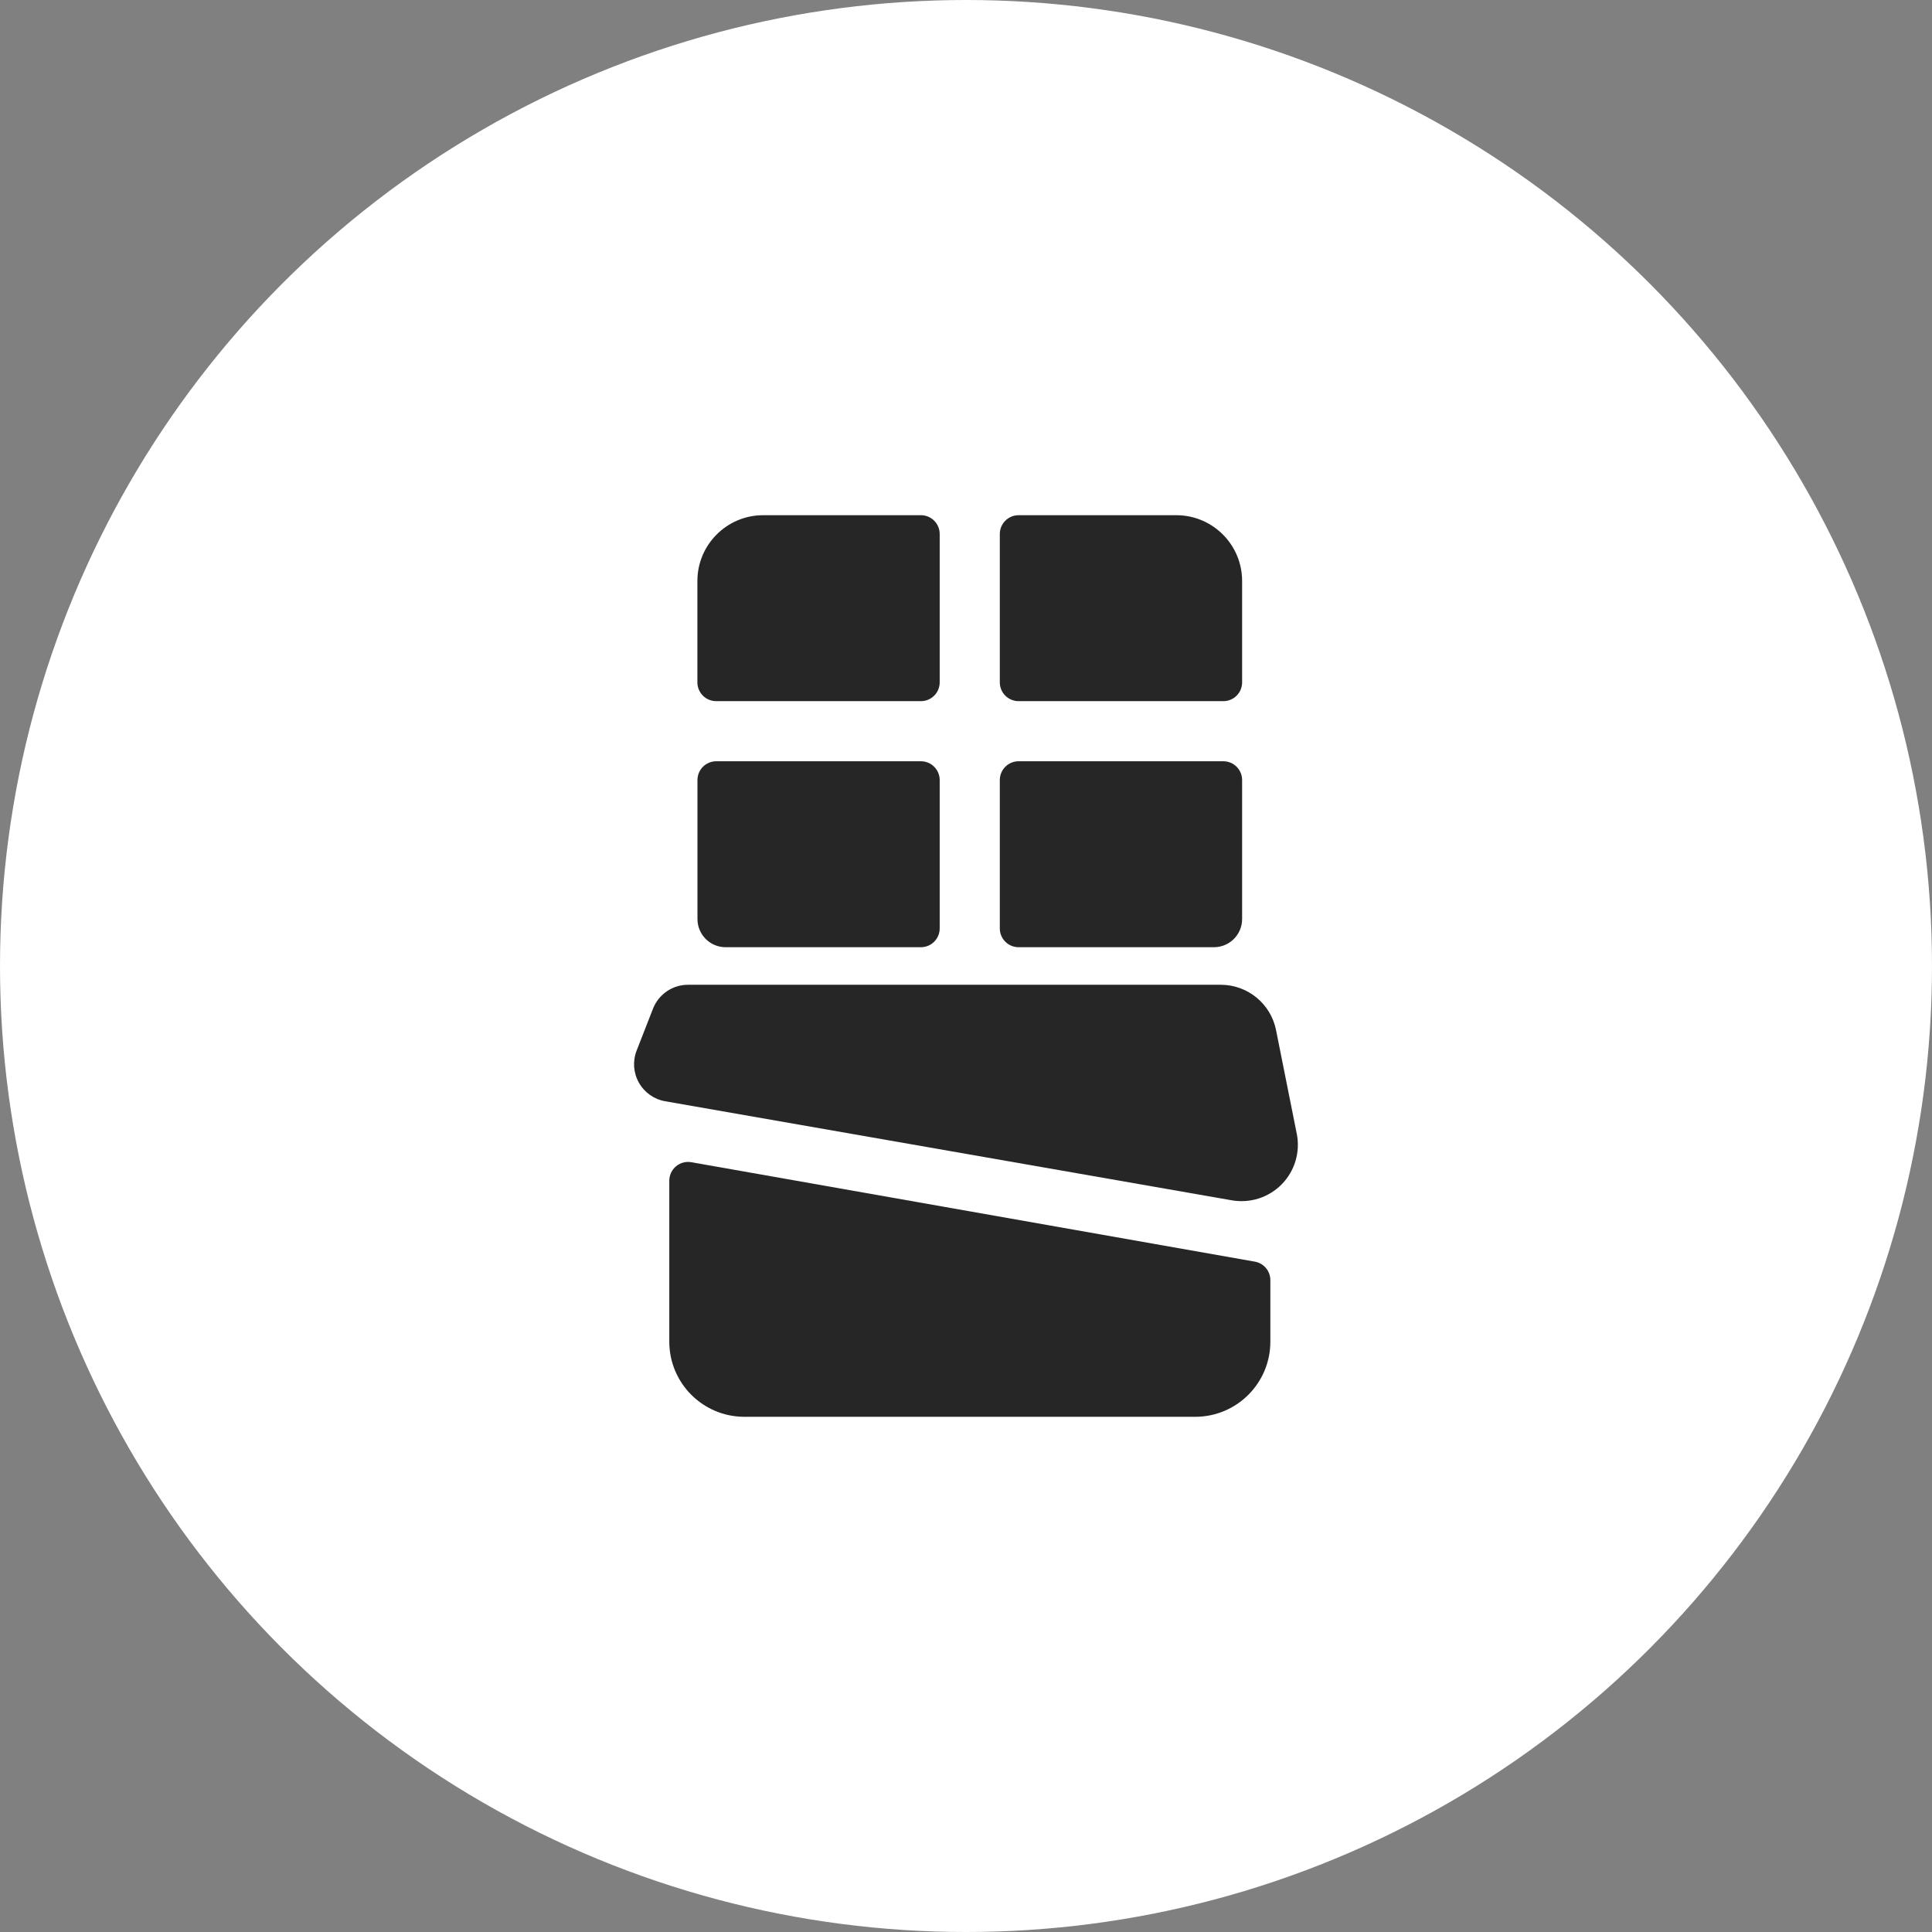 <svg width="120" height="120" viewBox="0 0 120 120" fill="none" xmlns="http://www.w3.org/2000/svg">
<rect x="0" y="0" width="120" height="120" fill="#808080" stroke="none"/>
<circle cx="60" cy="60" r="60" fill="white"/>
<path d="M44.487 43.55H57.2C57.844 43.55 58.366 43.028 58.366 42.383V33.167C58.366 32.522 57.844 32 57.2 32H47.4C45.145 32.003 43.319 33.829 43.316 36.083V42.383C43.316 42.694 43.44 42.991 43.66 43.21C43.879 43.429 44.177 43.551 44.487 43.55Z" fill="#262626"/>
<path d="M63.267 43.55H75.984C76.628 43.55 77.15 43.028 77.15 42.383V36.083C77.148 33.829 75.321 32.003 73.067 32H63.267C62.623 32 62.1 32.522 62.1 33.167V42.383C62.1 43.028 62.623 43.55 63.267 43.55Z" fill="#262626"/>
<path d="M63.267 58.833H75.4C76.367 58.833 77.15 58.05 77.15 57.083V48.45C77.15 47.806 76.628 47.283 75.984 47.283H63.267C62.623 47.283 62.1 47.806 62.1 48.45V57.666C62.1 58.311 62.623 58.833 63.267 58.833Z" fill="#262626"/>
<path d="M45.066 58.833H57.199C57.844 58.833 58.366 58.311 58.366 57.666V48.45C58.366 47.806 57.844 47.283 57.199 47.283H44.487C43.843 47.283 43.321 47.806 43.321 48.45V57.083C43.321 58.048 44.101 58.831 45.066 58.833Z" fill="#262626"/>
<path d="M77.94 78.363L42.94 72.187C42.601 72.127 42.252 72.22 41.988 72.442C41.724 72.663 41.571 72.99 41.571 73.335V83.333C41.571 85.91 43.66 88 46.237 88H74.237C76.815 88 78.904 85.91 78.904 83.333V79.511C78.904 78.945 78.498 78.462 77.94 78.363Z" fill="#262626"/>
<path d="M80.545 70.421L79.257 63.98C78.93 62.344 77.493 61.166 75.825 61.166H42.733C41.772 61.166 40.909 61.755 40.559 62.651L39.541 65.257C39.288 65.908 39.34 66.638 39.683 67.246C40.025 67.855 40.622 68.278 41.31 68.4L76.506 74.553C77.645 74.753 78.809 74.379 79.617 73.552C80.425 72.725 80.772 71.552 80.545 70.418V70.421Z" fill="#262626"/>
</svg>
